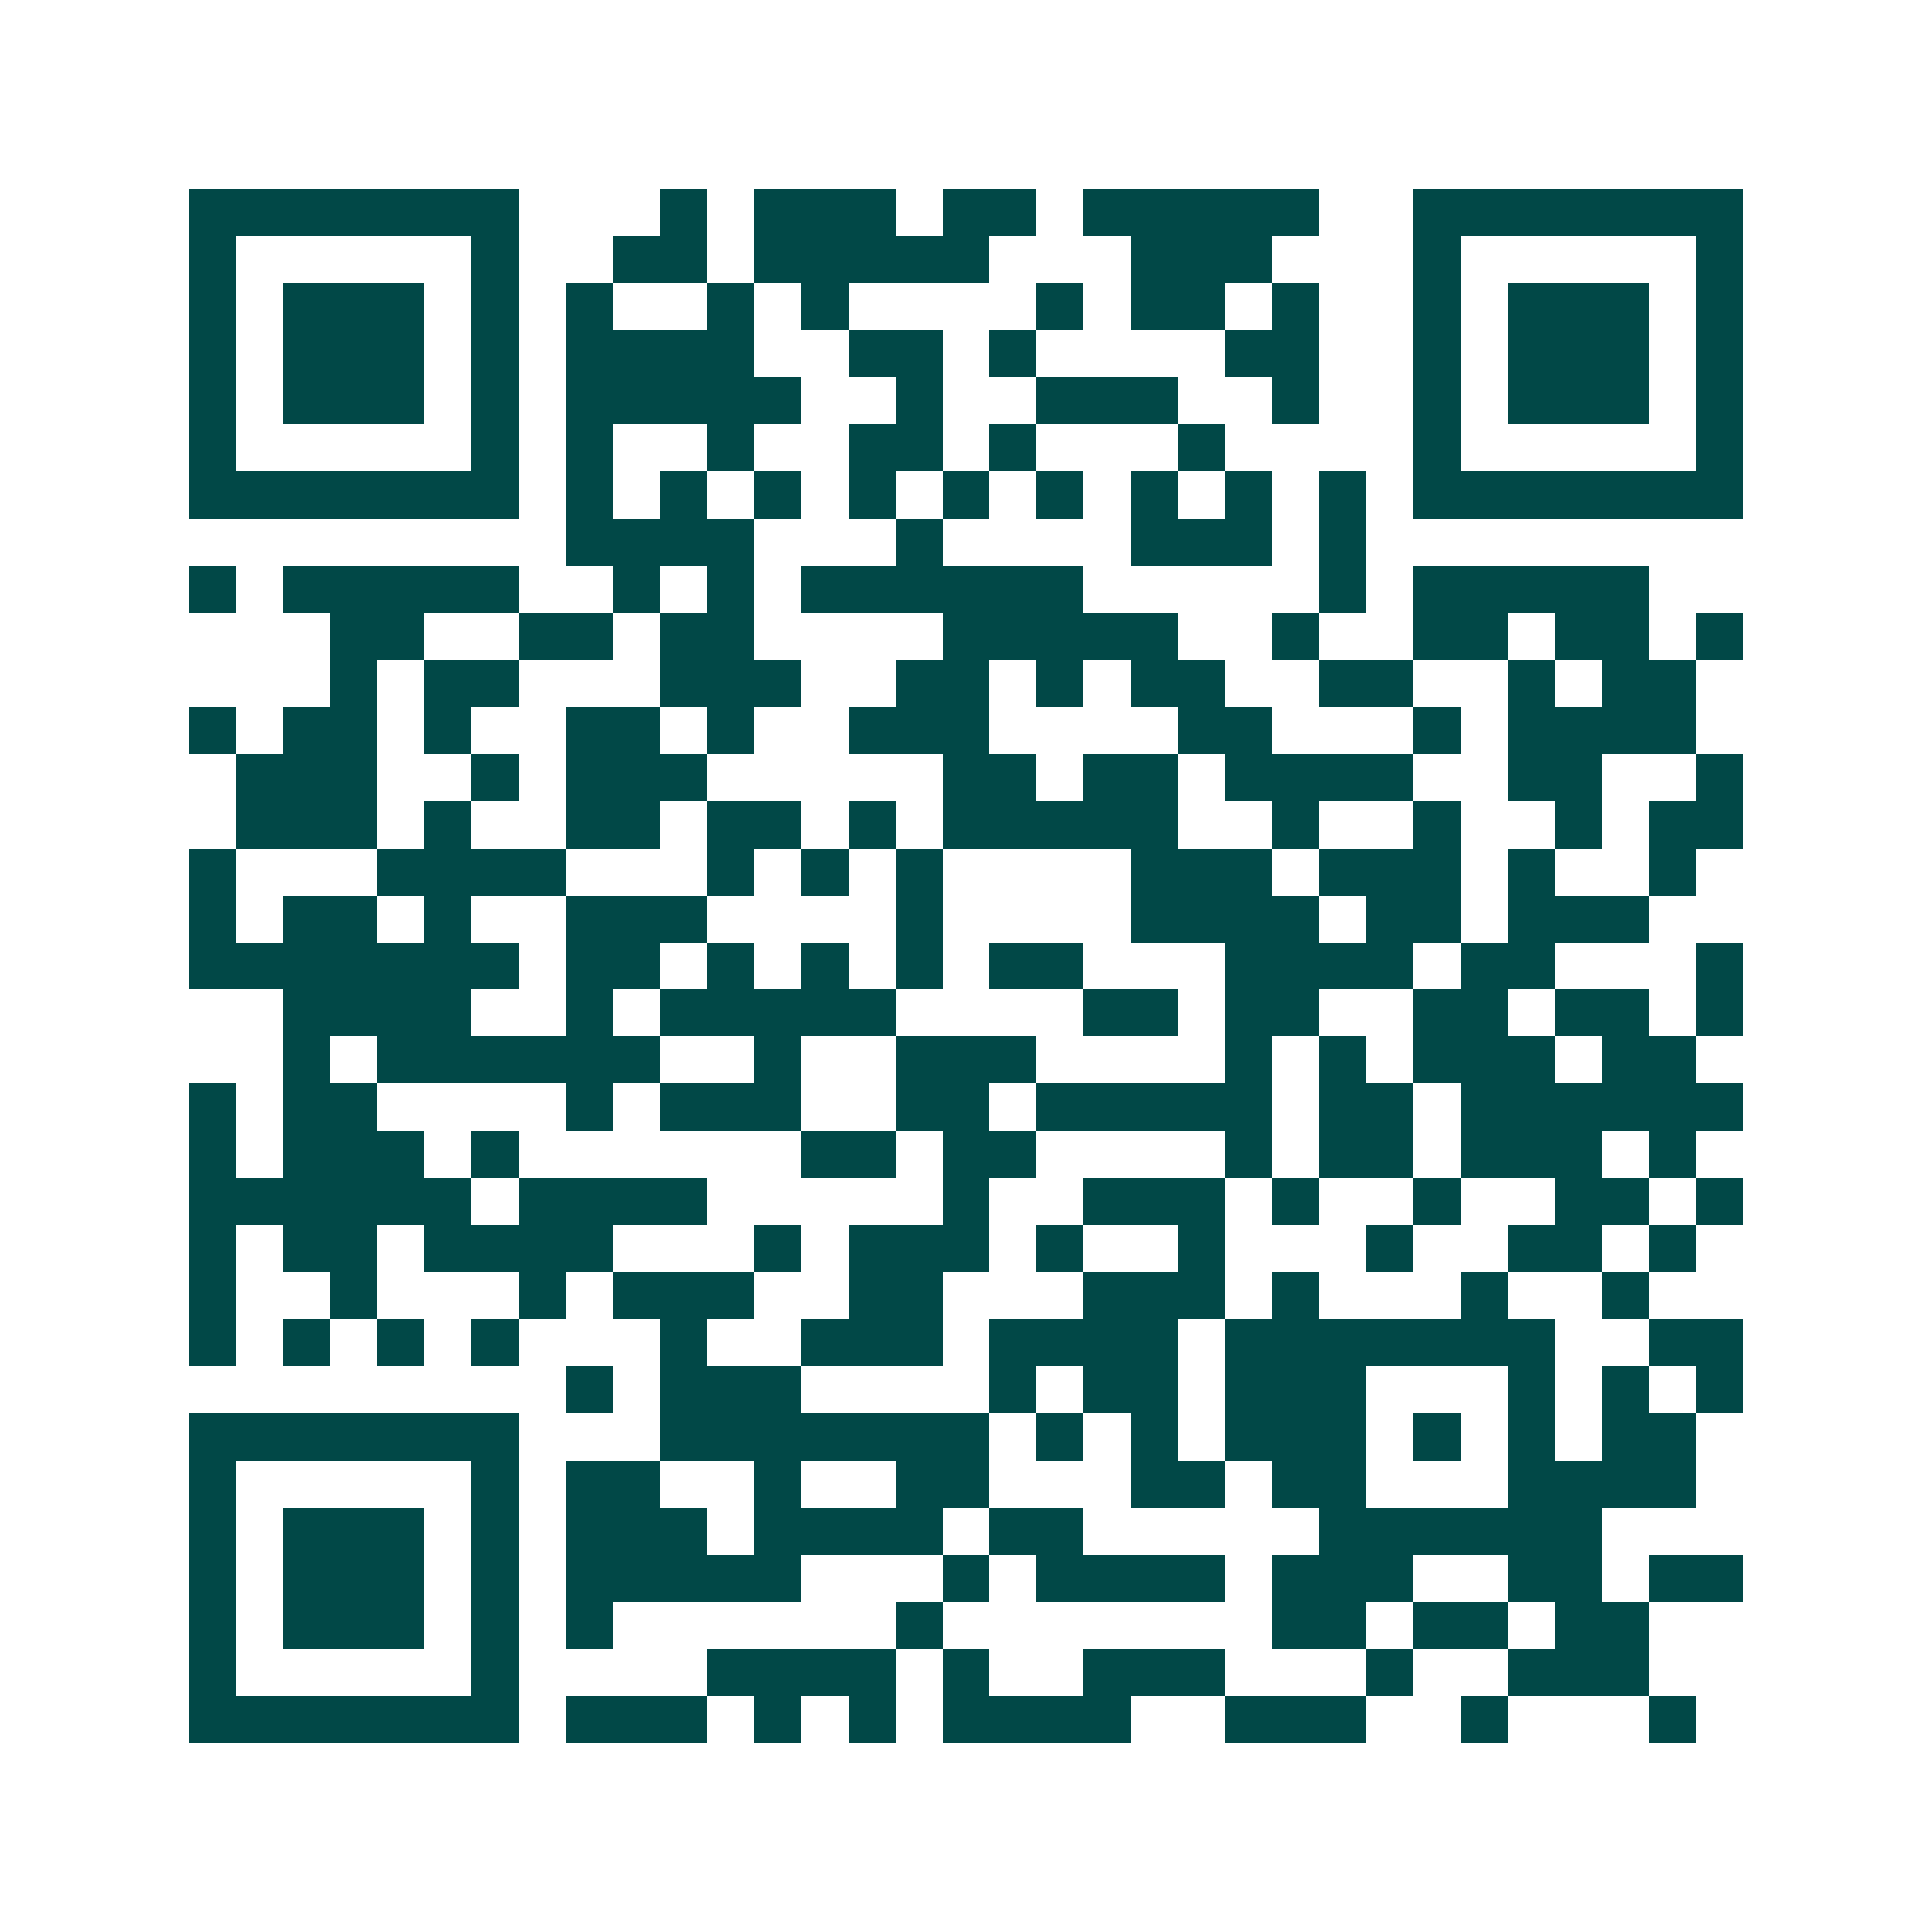 <svg xmlns="http://www.w3.org/2000/svg" width="200" height="200" viewBox="0 0 41 41" shape-rendering="crispEdges"><path fill="#ffffff" d="M0 0h41v41H0z"/><path stroke="#014847" d="M4 4.5h7m3 0h1m1 0h3m1 0h2m1 0h5m2 0h7M4 5.5h1m5 0h1m2 0h2m1 0h5m3 0h3m3 0h1m5 0h1M4 6.5h1m1 0h3m1 0h1m1 0h1m2 0h1m1 0h1m4 0h1m1 0h2m1 0h1m2 0h1m1 0h3m1 0h1M4 7.5h1m1 0h3m1 0h1m1 0h4m2 0h2m1 0h1m4 0h2m2 0h1m1 0h3m1 0h1M4 8.5h1m1 0h3m1 0h1m1 0h5m2 0h1m2 0h3m2 0h1m2 0h1m1 0h3m1 0h1M4 9.5h1m5 0h1m1 0h1m2 0h1m2 0h2m1 0h1m3 0h1m4 0h1m5 0h1M4 10.5h7m1 0h1m1 0h1m1 0h1m1 0h1m1 0h1m1 0h1m1 0h1m1 0h1m1 0h1m1 0h7M12 11.5h4m3 0h1m4 0h3m1 0h1M4 12.5h1m1 0h5m2 0h1m1 0h1m1 0h6m5 0h1m1 0h5M7 13.5h2m2 0h2m1 0h2m4 0h5m2 0h1m2 0h2m1 0h2m1 0h1M7 14.5h1m1 0h2m3 0h3m2 0h2m1 0h1m1 0h2m2 0h2m2 0h1m1 0h2M4 15.5h1m1 0h2m1 0h1m2 0h2m1 0h1m2 0h3m4 0h2m3 0h1m1 0h4M5 16.5h3m2 0h1m1 0h3m5 0h2m1 0h2m1 0h4m2 0h2m2 0h1M5 17.5h3m1 0h1m2 0h2m1 0h2m1 0h1m1 0h5m2 0h1m2 0h1m2 0h1m1 0h2M4 18.5h1m3 0h4m3 0h1m1 0h1m1 0h1m4 0h3m1 0h3m1 0h1m2 0h1M4 19.5h1m1 0h2m1 0h1m2 0h3m4 0h1m4 0h4m1 0h2m1 0h3M4 20.5h7m1 0h2m1 0h1m1 0h1m1 0h1m1 0h2m3 0h4m1 0h2m3 0h1M6 21.5h4m2 0h1m1 0h5m4 0h2m1 0h2m2 0h2m1 0h2m1 0h1M6 22.5h1m1 0h6m2 0h1m2 0h3m4 0h1m1 0h1m1 0h3m1 0h2M4 23.5h1m1 0h2m4 0h1m1 0h3m2 0h2m1 0h5m1 0h2m1 0h6M4 24.5h1m1 0h3m1 0h1m6 0h2m1 0h2m4 0h1m1 0h2m1 0h3m1 0h1M4 25.5h6m1 0h4m5 0h1m2 0h3m1 0h1m2 0h1m2 0h2m1 0h1M4 26.5h1m1 0h2m1 0h4m3 0h1m1 0h3m1 0h1m2 0h1m3 0h1m2 0h2m1 0h1M4 27.5h1m2 0h1m3 0h1m1 0h3m2 0h2m3 0h3m1 0h1m3 0h1m2 0h1M4 28.5h1m1 0h1m1 0h1m1 0h1m3 0h1m2 0h3m1 0h4m1 0h7m2 0h2M12 29.5h1m1 0h3m4 0h1m1 0h2m1 0h3m3 0h1m1 0h1m1 0h1M4 30.5h7m3 0h7m1 0h1m1 0h1m1 0h3m1 0h1m1 0h1m1 0h2M4 31.5h1m5 0h1m1 0h2m2 0h1m2 0h2m3 0h2m1 0h2m3 0h4M4 32.5h1m1 0h3m1 0h1m1 0h3m1 0h4m1 0h2m5 0h6M4 33.5h1m1 0h3m1 0h1m1 0h5m3 0h1m1 0h4m1 0h3m2 0h2m1 0h2M4 34.5h1m1 0h3m1 0h1m1 0h1m6 0h1m7 0h2m1 0h2m1 0h2M4 35.5h1m5 0h1m4 0h4m1 0h1m2 0h3m3 0h1m2 0h3M4 36.5h7m1 0h3m1 0h1m1 0h1m1 0h4m2 0h3m2 0h1m3 0h1"/></svg>
